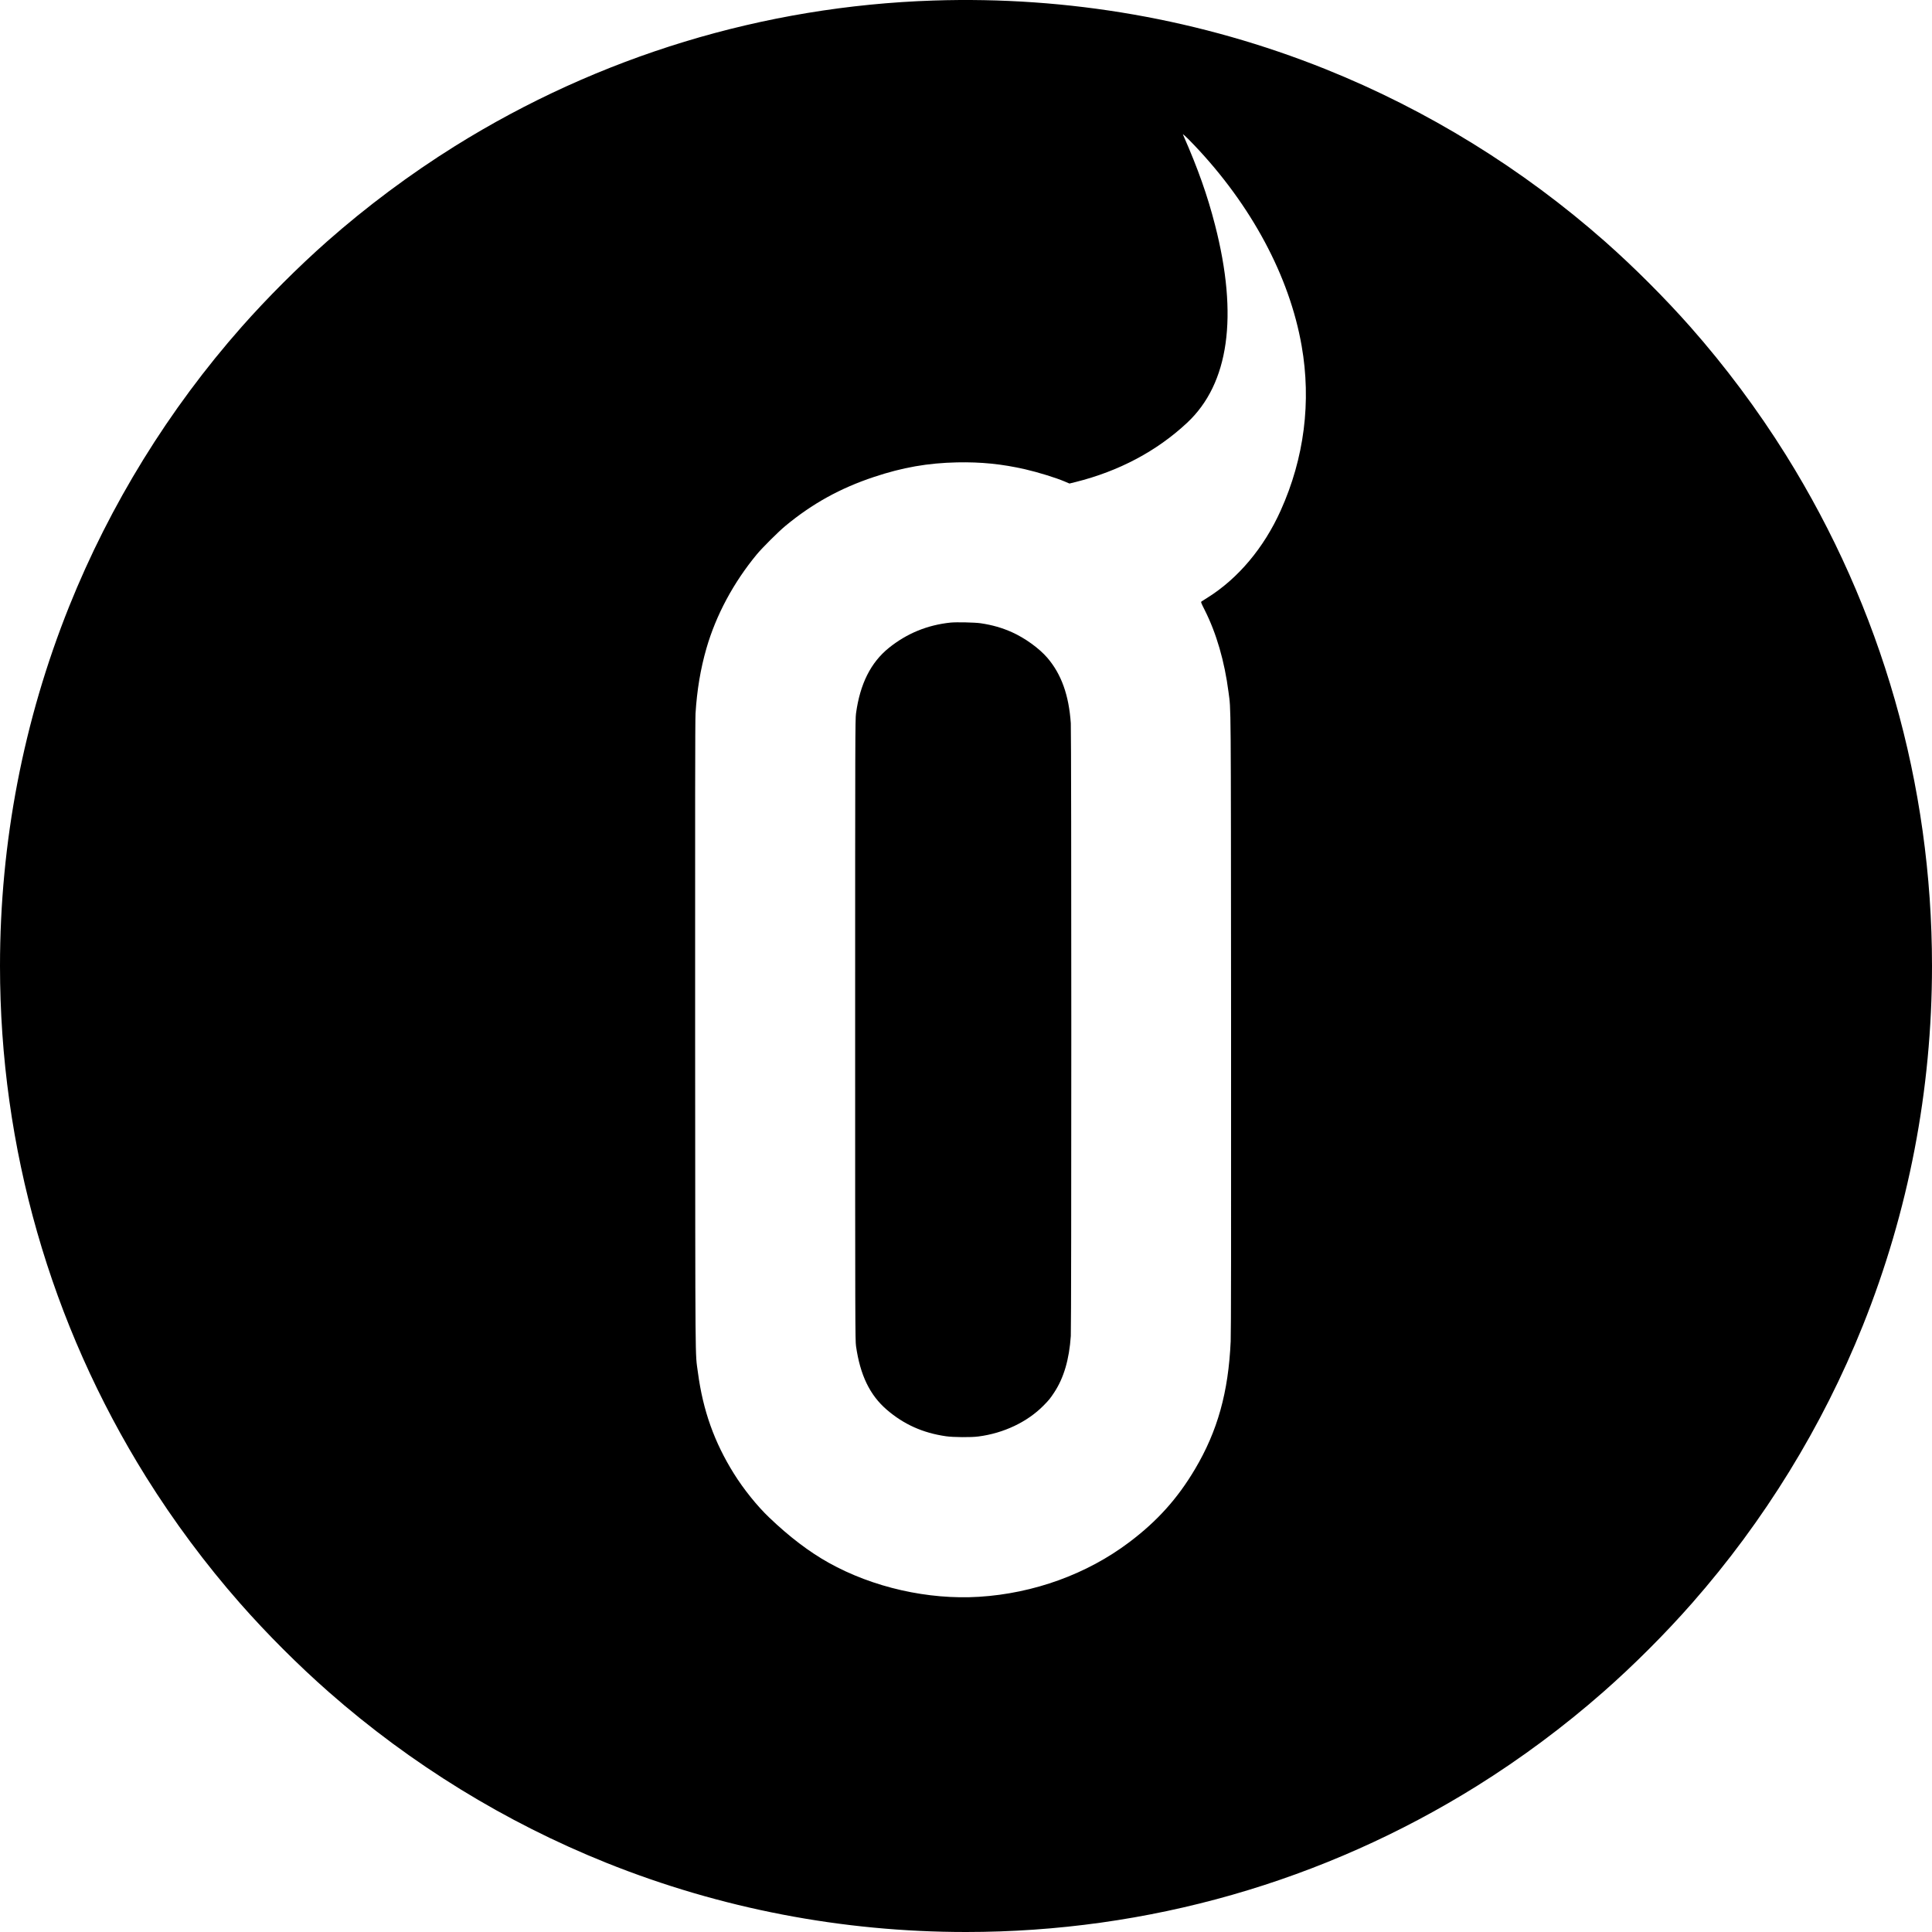 <?xml version="1.0" standalone="no"?>
<!DOCTYPE svg PUBLIC "-//W3C//DTD SVG 20010904//EN"
 "http://www.w3.org/TR/2001/REC-SVG-20010904/DTD/svg10.dtd">
<svg version="1.0" xmlns="http://www.w3.org/2000/svg"
 width="4000pt" height="4000pt" viewBox="0 0 4000 4000"
 preserveAspectRatio="xMidYMid meet">
<g transform="translate(0,4000) scale(0.1,-0.1)"
fill="#000000" stroke="none">
<path d="M19325 39989 c-3516 -116 -6924 -1153 -9909 -3016 -928 -580 -1829
-1252 -2651 -1978 -595 -526 -1234 -1165 -1760 -1760 -1511 -1711 -2726 -3680
-3573 -5790 -947 -2363 -1432 -4881 -1432 -7445 0 -3761 1042 -7404 3027
-10584 571 -913 1228 -1797 1939 -2606 556 -633 1211 -1288 1844 -1844 1699
-1493 3653 -2695 5745 -3534 2363 -947 4881 -1432 7445 -1432 3761 0 7404
1042 10584 3027 913 571 1797 1228 2606 1939 633 556 1288 1211 1844 1844
1493 1699 2695 3653 3534 5745 947 2363 1432 4881 1432 7445 0 3761 -1042
7404 -3027 10584 -580 928 -1252 1829 -1978 2651 -526 595 -1165 1234 -1760
1760 -1711 1511 -3680 2726 -5790 3573 -2569 1030 -5326 1513 -8120 1421z
m5398 -2992 c1184 -1243 1975 -2719 2226 -4157 203 -1157 54 -2327 -433 -3408
-347 -773 -883 -1410 -1516 -1806 -58 -36 -113 -71 -123 -78 -17 -12 -13 -24
65 -178 243 -482 411 -1062 493 -1698 52 -407 49 56 53 -6832 2 -4530 0 -6436
-8 -6610 -47 -1054 -271 -1857 -738 -2645 -363 -612 -781 -1077 -1362 -1515
-875 -660 -1975 -1059 -3110 -1130 -1054 -65 -2198 194 -3113 705 -405 226
-814 537 -1233 938 -246 234 -529 586 -728 905 -407 651 -642 1310 -746 2094
-59 444 -54 -132 -58 6973 -2 4635 0 6541 8 6670 29 482 104 930 226 1352 198
687 561 1364 1045 1948 112 135 447 469 589 586 557 462 1136 782 1834 1014
594 198 1114 289 1721 302 497 10 928 -33 1410 -143 265 -61 636 -175 818
-253 l99 -42 126 31 c898 224 1682 640 2309 1226 868 810 1065 2207 578 4099
-157 611 -352 1162 -652 1844 l-14 34 40 -32 c22 -17 109 -105 194 -194z"/>
<path d="M19680 27110 c-480 -50 -904 -224 -1276 -523 -376 -303 -598 -747
-681 -1357 -17 -129 -18 -398 -18 -6555 0 -6107 1 -6426 18 -6545 86 -601 286
-1015 637 -1317 354 -304 746 -480 1225 -549 148 -22 522 -25 670 -5 525 67
1016 301 1352 642 111 113 137 145 220 271 198 300 310 683 343 1168 14 202
13 12482 0 12685 -40 582 -195 1016 -485 1355 -168 196 -462 409 -736 532
-202 90 -407 149 -644 184 -119 18 -505 26 -625 14z"/>
</g>
</svg>
